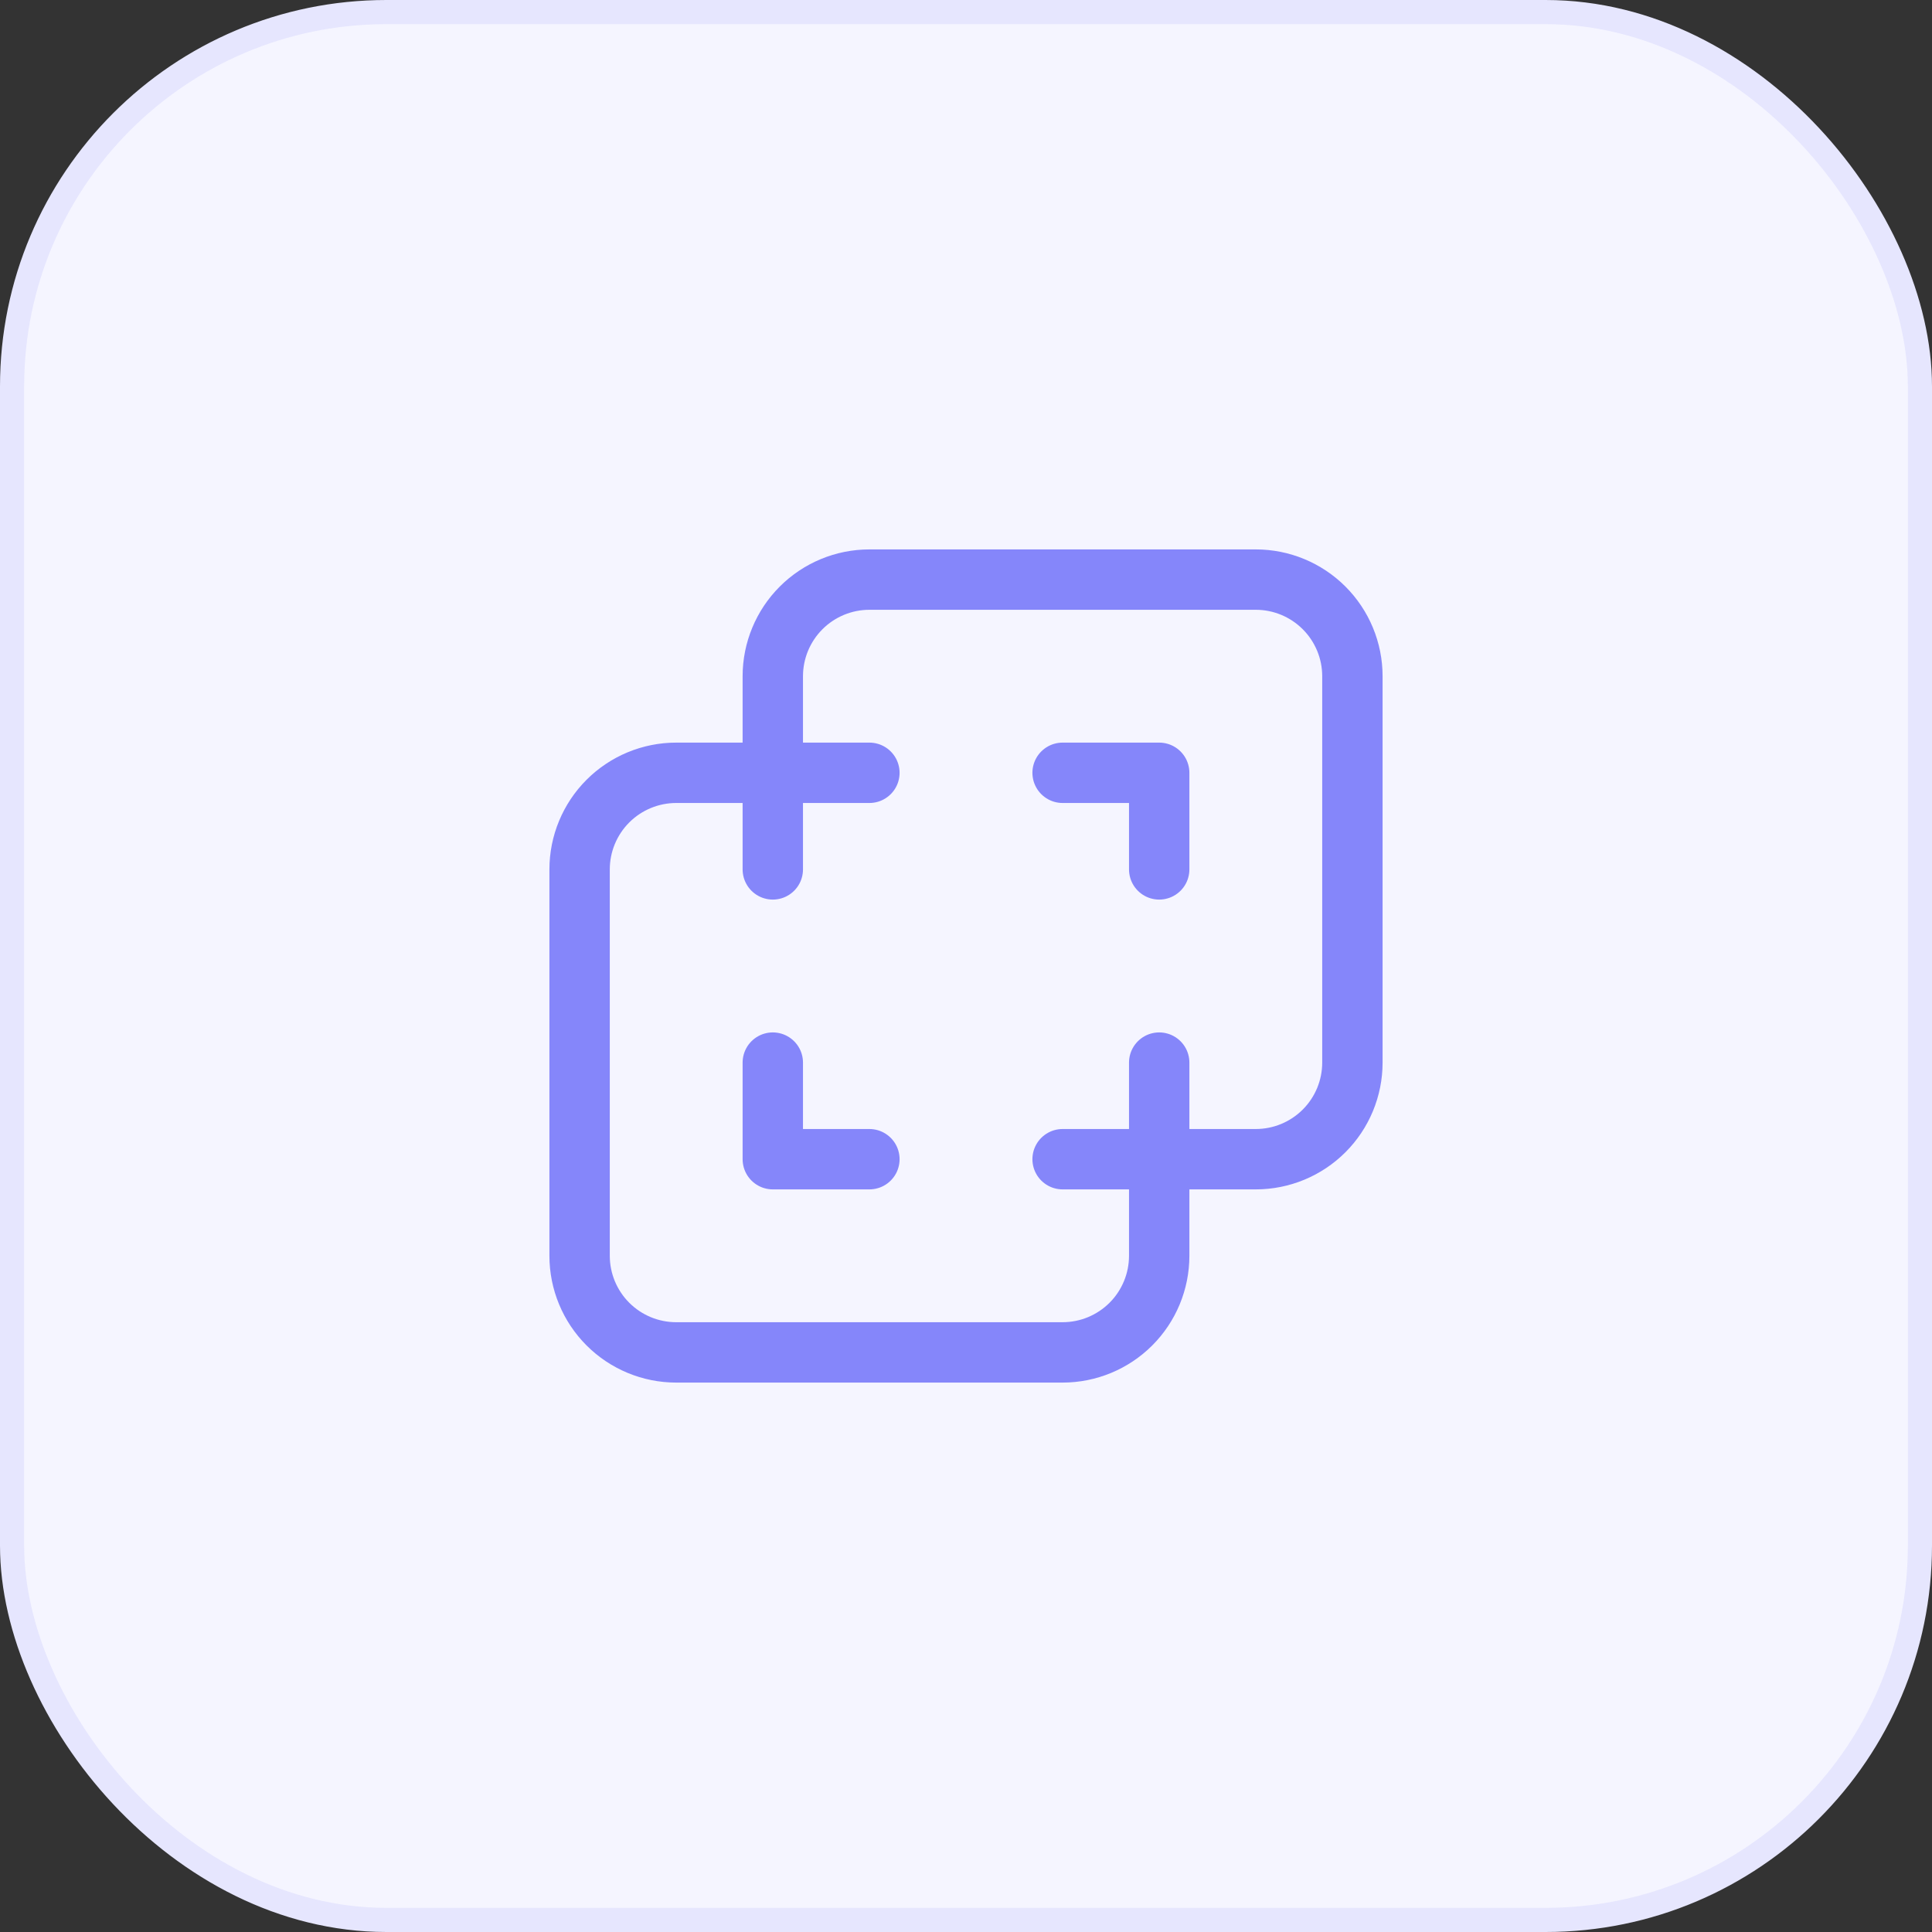 <svg width="40" height="40" viewBox="0 0 40 40" fill="none" xmlns="http://www.w3.org/2000/svg">
<rect x="0" y="0" width="40" height="40" fill="#333333" stroke="none"/>
<rect x="0.25" y="0.25" width="39.5" height="39.5" rx="7.75" fill="#F5F5FF"/>
<rect x="0.25" y="0.25" width="39.5" height="39.5" rx="7.75" stroke="#E6E6FE" stroke-width="0.5"/>
<path d="M24 24V26C24 26.53 23.789 27.039 23.414 27.414C23.039 27.789 22.53 28 22 28H14C13.47 28 12.961 27.789 12.586 27.414C12.211 27.039 12 26.53 12 26V18C12 17.47 12.211 16.961 12.586 16.586C12.961 16.211 13.47 16 14 16H16M24 24H26C26.53 24 27.039 23.789 27.414 23.414C27.789 23.039 28 22.53 28 22V14C28 13.47 27.789 12.961 27.414 12.586C27.039 12.211 26.53 12 26 12H18C17.47 12 16.961 12.211 16.586 12.586C16.211 12.961 16 13.47 16 14V16M24 24V22M24 24H22M16 16H18M16 16V18M16 22V24H18M22 16H24V18" stroke="#8586FA" stroke-width="1.25" stroke-linecap="round" stroke-linejoin="round"/>
</svg>
